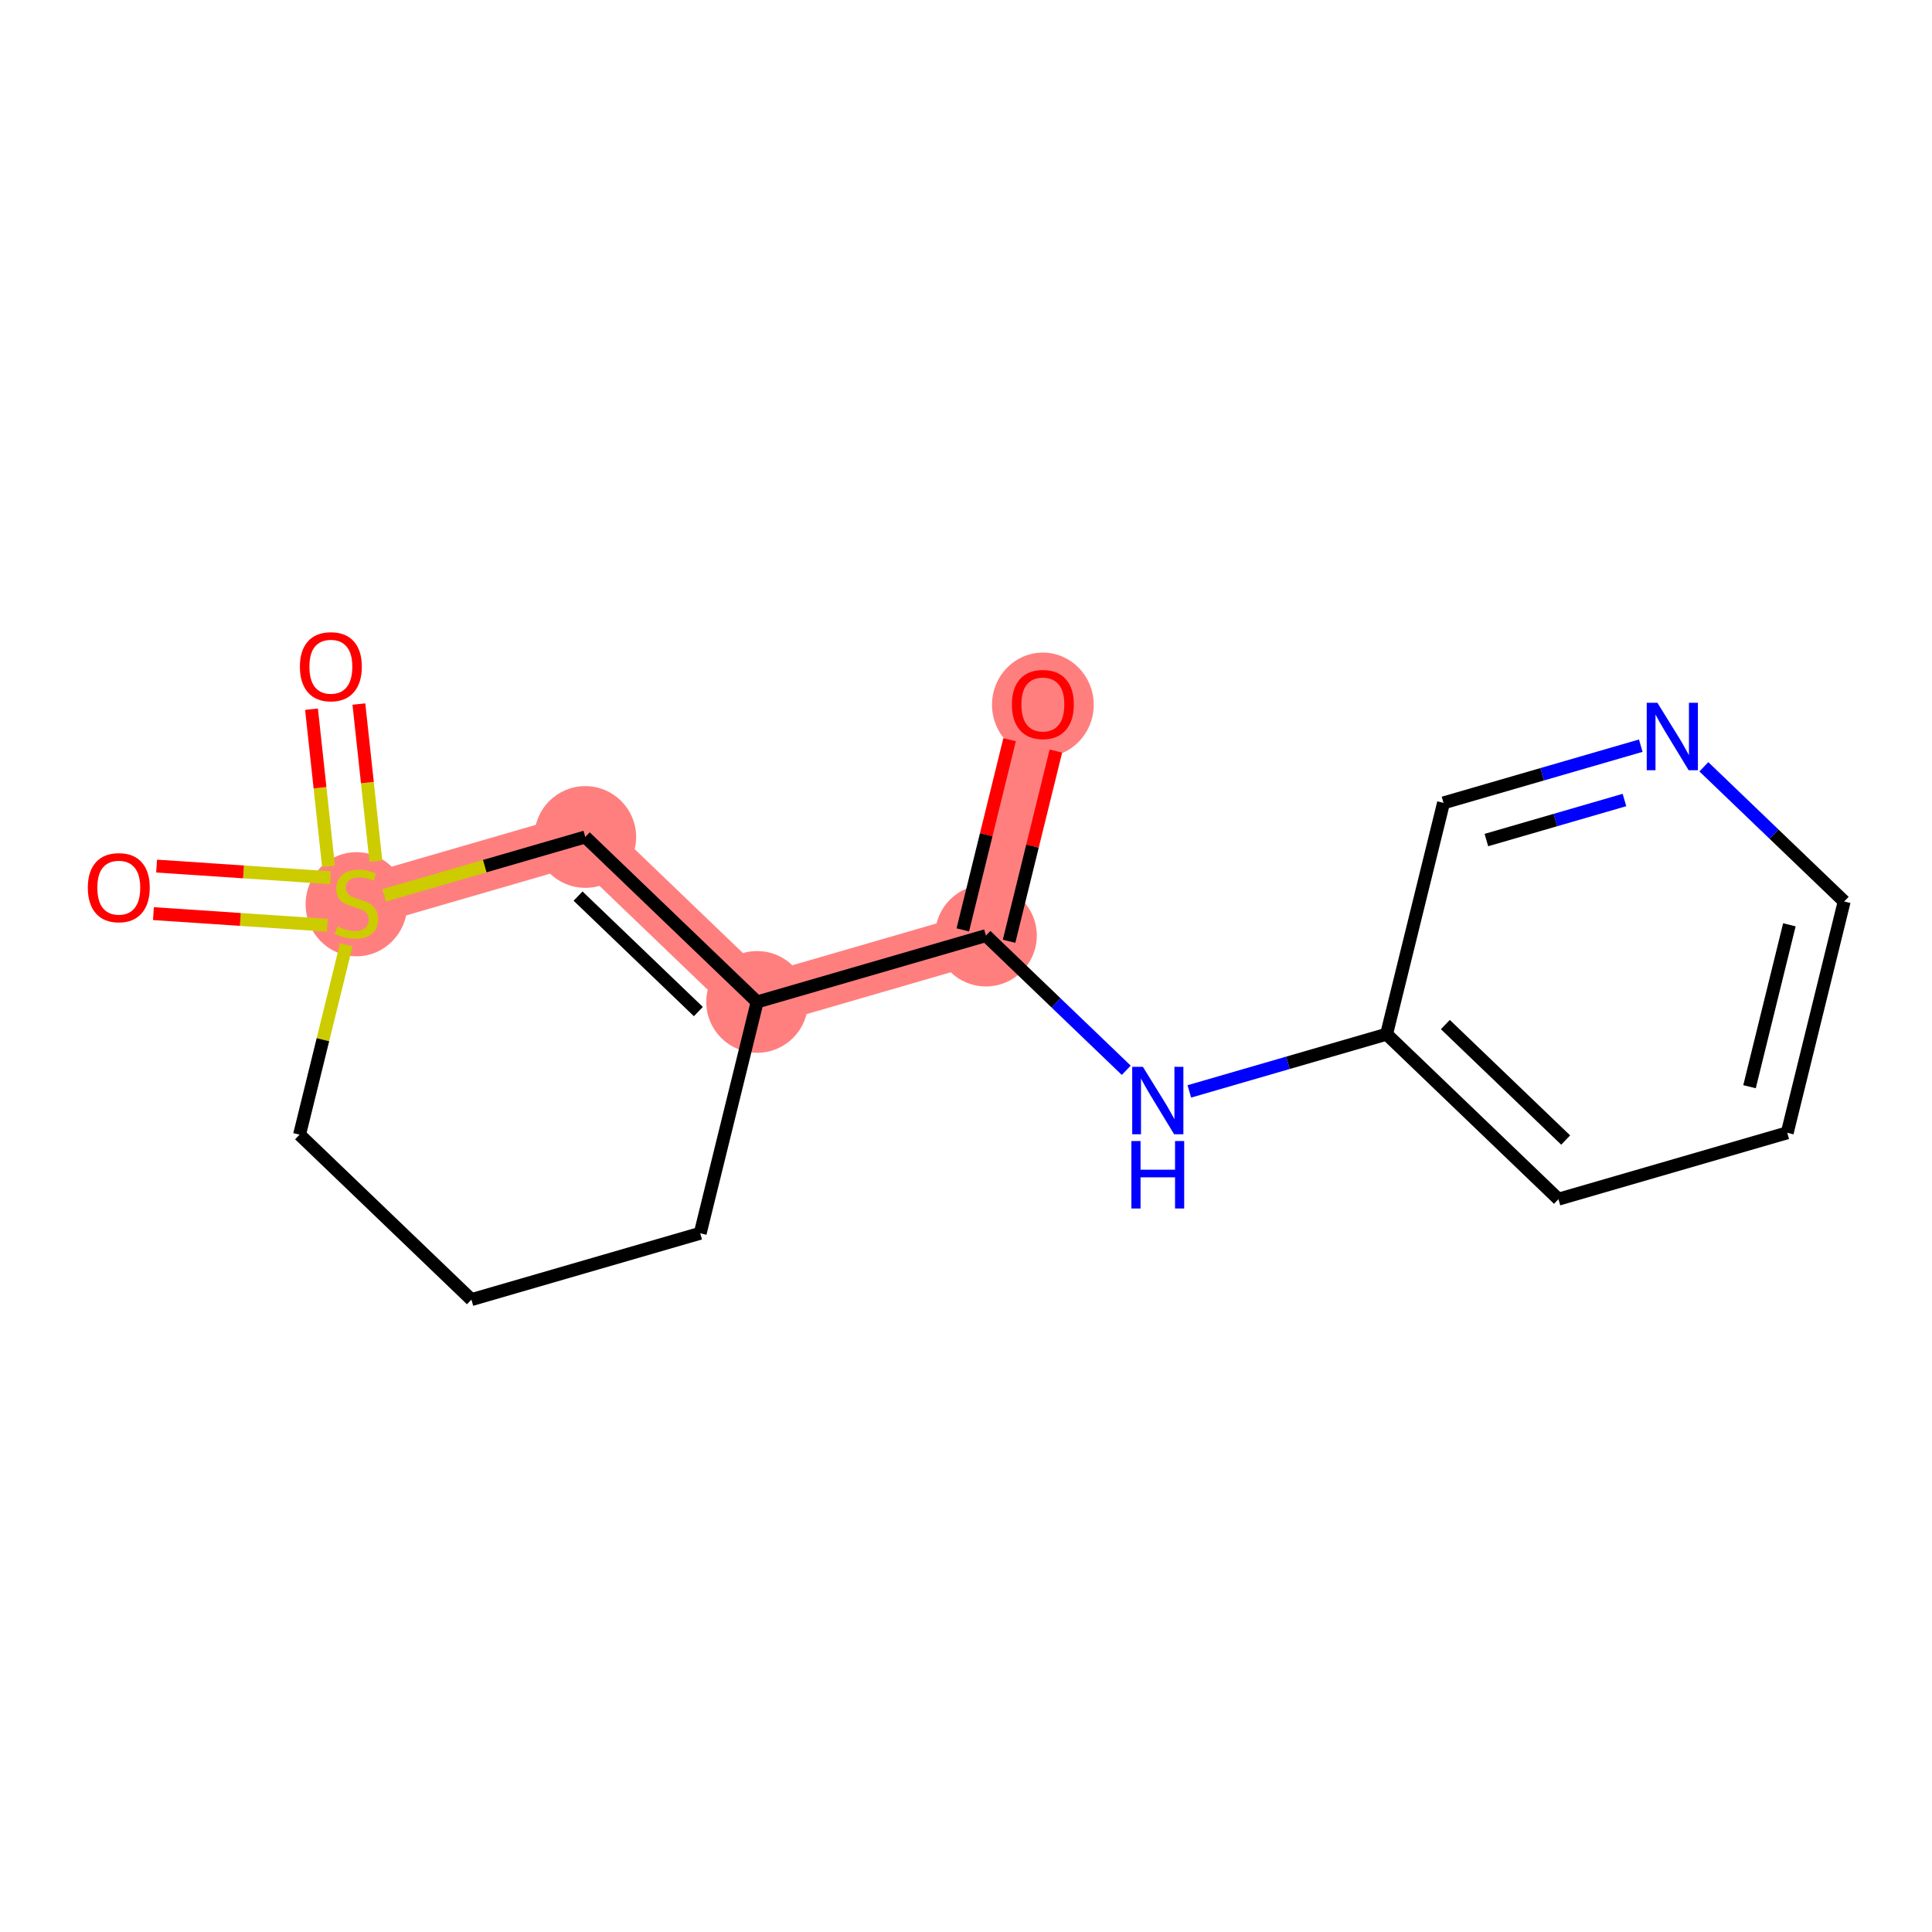 <?xml version='1.0' encoding='iso-8859-1'?>
<svg version='1.1' baseProfile='full'
              xmlns='http://www.w3.org/2000/svg'
                      xmlns:rdkit='http://www.rdkit.org/xml'
                      xmlns:xlink='http://www.w3.org/1999/xlink'
                  xml:space='preserve'
width='300px' height='300px' viewBox='0 0 300 300'>
<!-- END OF HEADER -->
<rect style='opacity:1.0;fill:#FFFFFF;stroke:none' width='300' height='300' x='0' y='0'> </rect>
<rect style='opacity:1.0;fill:#FFFFFF;stroke:none' width='300' height='300' x='0' y='0'> </rect>
<path d='M 161.935,109.358 L 153.095,145.278' style='fill:none;fill-rule:evenodd;stroke:#FF7F7F;stroke-width:7.9px;stroke-linecap:butt;stroke-linejoin:miter;stroke-opacity:1' />
<path d='M 153.095,145.278 L 117.568,155.581' style='fill:none;fill-rule:evenodd;stroke:#FF7F7F;stroke-width:7.9px;stroke-linecap:butt;stroke-linejoin:miter;stroke-opacity:1' />
<path d='M 117.568,155.581 L 90.881,129.966' style='fill:none;fill-rule:evenodd;stroke:#FF7F7F;stroke-width:7.9px;stroke-linecap:butt;stroke-linejoin:miter;stroke-opacity:1' />
<path d='M 90.881,129.966 L 55.354,140.269' style='fill:none;fill-rule:evenodd;stroke:#FF7F7F;stroke-width:7.9px;stroke-linecap:butt;stroke-linejoin:miter;stroke-opacity:1' />
<ellipse cx='161.935' cy='109.44' rx='7.398' ry='7.606'  style='fill:#FF7F7F;fill-rule:evenodd;stroke:#FF7F7F;stroke-width:1.0px;stroke-linecap:butt;stroke-linejoin:miter;stroke-opacity:1' />
<ellipse cx='153.095' cy='145.278' rx='7.398' ry='7.398'  style='fill:#FF7F7F;fill-rule:evenodd;stroke:#FF7F7F;stroke-width:1.0px;stroke-linecap:butt;stroke-linejoin:miter;stroke-opacity:1' />
<ellipse cx='117.568' cy='155.581' rx='7.398' ry='7.398'  style='fill:#FF7F7F;fill-rule:evenodd;stroke:#FF7F7F;stroke-width:1.0px;stroke-linecap:butt;stroke-linejoin:miter;stroke-opacity:1' />
<ellipse cx='90.881' cy='129.966' rx='7.398' ry='7.398'  style='fill:#FF7F7F;fill-rule:evenodd;stroke:#FF7F7F;stroke-width:1.0px;stroke-linecap:butt;stroke-linejoin:miter;stroke-opacity:1' />
<ellipse cx='55.354' cy='140.41' rx='7.398' ry='7.585'  style='fill:#FF7F7F;fill-rule:evenodd;stroke:#FF7F7F;stroke-width:1.0px;stroke-linecap:butt;stroke-linejoin:miter;stroke-opacity:1' />
<path class='bond-0 atom-0 atom-1' d='M 156.772,114.859 L 153.138,129.626' style='fill:none;fill-rule:evenodd;stroke:#FF0000;stroke-width:2.0px;stroke-linecap:butt;stroke-linejoin:miter;stroke-opacity:1' />
<path class='bond-0 atom-0 atom-1' d='M 153.138,129.626 L 149.503,144.393' style='fill:none;fill-rule:evenodd;stroke:#000000;stroke-width:2.0px;stroke-linecap:butt;stroke-linejoin:miter;stroke-opacity:1' />
<path class='bond-0 atom-0 atom-1' d='M 163.956,116.627 L 160.322,131.394' style='fill:none;fill-rule:evenodd;stroke:#FF0000;stroke-width:2.0px;stroke-linecap:butt;stroke-linejoin:miter;stroke-opacity:1' />
<path class='bond-0 atom-0 atom-1' d='M 160.322,131.394 L 156.687,146.162' style='fill:none;fill-rule:evenodd;stroke:#000000;stroke-width:2.0px;stroke-linecap:butt;stroke-linejoin:miter;stroke-opacity:1' />
<path class='bond-1 atom-1 atom-2' d='M 153.095,145.278 L 163.99,155.735' style='fill:none;fill-rule:evenodd;stroke:#000000;stroke-width:2.0px;stroke-linecap:butt;stroke-linejoin:miter;stroke-opacity:1' />
<path class='bond-1 atom-1 atom-2' d='M 163.99,155.735 L 174.884,166.192' style='fill:none;fill-rule:evenodd;stroke:#0000FF;stroke-width:2.0px;stroke-linecap:butt;stroke-linejoin:miter;stroke-opacity:1' />
<path class='bond-8 atom-1 atom-9' d='M 153.095,145.278 L 117.568,155.581' style='fill:none;fill-rule:evenodd;stroke:#000000;stroke-width:2.0px;stroke-linecap:butt;stroke-linejoin:miter;stroke-opacity:1' />
<path class='bond-2 atom-2 atom-3' d='M 184.68,169.473 L 199.995,165.031' style='fill:none;fill-rule:evenodd;stroke:#0000FF;stroke-width:2.0px;stroke-linecap:butt;stroke-linejoin:miter;stroke-opacity:1' />
<path class='bond-2 atom-2 atom-3' d='M 199.995,165.031 L 215.309,160.589' style='fill:none;fill-rule:evenodd;stroke:#000000;stroke-width:2.0px;stroke-linecap:butt;stroke-linejoin:miter;stroke-opacity:1' />
<path class='bond-3 atom-3 atom-4' d='M 215.309,160.589 L 241.996,186.205' style='fill:none;fill-rule:evenodd;stroke:#000000;stroke-width:2.0px;stroke-linecap:butt;stroke-linejoin:miter;stroke-opacity:1' />
<path class='bond-3 atom-3 atom-4' d='M 224.435,159.094 L 243.116,177.025' style='fill:none;fill-rule:evenodd;stroke:#000000;stroke-width:2.0px;stroke-linecap:butt;stroke-linejoin:miter;stroke-opacity:1' />
<path class='bond-16 atom-8 atom-3' d='M 224.15,124.67 L 215.309,160.589' style='fill:none;fill-rule:evenodd;stroke:#000000;stroke-width:2.0px;stroke-linecap:butt;stroke-linejoin:miter;stroke-opacity:1' />
<path class='bond-4 atom-4 atom-5' d='M 241.996,186.205 L 277.523,175.901' style='fill:none;fill-rule:evenodd;stroke:#000000;stroke-width:2.0px;stroke-linecap:butt;stroke-linejoin:miter;stroke-opacity:1' />
<path class='bond-5 atom-5 atom-6' d='M 277.523,175.901 L 286.364,139.982' style='fill:none;fill-rule:evenodd;stroke:#000000;stroke-width:2.0px;stroke-linecap:butt;stroke-linejoin:miter;stroke-opacity:1' />
<path class='bond-5 atom-5 atom-6' d='M 271.666,168.745 L 277.854,143.602' style='fill:none;fill-rule:evenodd;stroke:#000000;stroke-width:2.0px;stroke-linecap:butt;stroke-linejoin:miter;stroke-opacity:1' />
<path class='bond-6 atom-6 atom-7' d='M 286.364,139.982 L 275.469,129.525' style='fill:none;fill-rule:evenodd;stroke:#000000;stroke-width:2.0px;stroke-linecap:butt;stroke-linejoin:miter;stroke-opacity:1' />
<path class='bond-6 atom-6 atom-7' d='M 275.469,129.525 L 264.574,119.067' style='fill:none;fill-rule:evenodd;stroke:#0000FF;stroke-width:2.0px;stroke-linecap:butt;stroke-linejoin:miter;stroke-opacity:1' />
<path class='bond-7 atom-7 atom-8' d='M 254.779,115.787 L 239.464,120.228' style='fill:none;fill-rule:evenodd;stroke:#0000FF;stroke-width:2.0px;stroke-linecap:butt;stroke-linejoin:miter;stroke-opacity:1' />
<path class='bond-7 atom-7 atom-8' d='M 239.464,120.228 L 224.15,124.67' style='fill:none;fill-rule:evenodd;stroke:#000000;stroke-width:2.0px;stroke-linecap:butt;stroke-linejoin:miter;stroke-opacity:1' />
<path class='bond-7 atom-7 atom-8' d='M 252.245,124.225 L 241.525,127.334' style='fill:none;fill-rule:evenodd;stroke:#0000FF;stroke-width:2.0px;stroke-linecap:butt;stroke-linejoin:miter;stroke-opacity:1' />
<path class='bond-7 atom-7 atom-8' d='M 241.525,127.334 L 230.805,130.443' style='fill:none;fill-rule:evenodd;stroke:#000000;stroke-width:2.0px;stroke-linecap:butt;stroke-linejoin:miter;stroke-opacity:1' />
<path class='bond-9 atom-9 atom-10' d='M 117.568,155.581 L 90.881,129.966' style='fill:none;fill-rule:evenodd;stroke:#000000;stroke-width:2.0px;stroke-linecap:butt;stroke-linejoin:miter;stroke-opacity:1' />
<path class='bond-9 atom-9 atom-10' d='M 108.442,157.076 L 89.761,139.145' style='fill:none;fill-rule:evenodd;stroke:#000000;stroke-width:2.0px;stroke-linecap:butt;stroke-linejoin:miter;stroke-opacity:1' />
<path class='bond-17 atom-16 atom-9' d='M 108.728,191.501 L 117.568,155.581' style='fill:none;fill-rule:evenodd;stroke:#000000;stroke-width:2.0px;stroke-linecap:butt;stroke-linejoin:miter;stroke-opacity:1' />
<path class='bond-10 atom-10 atom-11' d='M 90.881,129.966 L 75.259,134.496' style='fill:none;fill-rule:evenodd;stroke:#000000;stroke-width:2.0px;stroke-linecap:butt;stroke-linejoin:miter;stroke-opacity:1' />
<path class='bond-10 atom-10 atom-11' d='M 75.259,134.496 L 59.638,139.027' style='fill:none;fill-rule:evenodd;stroke:#CCCC00;stroke-width:2.0px;stroke-linecap:butt;stroke-linejoin:miter;stroke-opacity:1' />
<path class='bond-11 atom-11 atom-12' d='M 51.317,136.292 L 37.818,135.389' style='fill:none;fill-rule:evenodd;stroke:#CCCC00;stroke-width:2.0px;stroke-linecap:butt;stroke-linejoin:miter;stroke-opacity:1' />
<path class='bond-11 atom-11 atom-12' d='M 37.818,135.389 L 24.318,134.486' style='fill:none;fill-rule:evenodd;stroke:#FF0000;stroke-width:2.0px;stroke-linecap:butt;stroke-linejoin:miter;stroke-opacity:1' />
<path class='bond-11 atom-11 atom-12' d='M 50.824,143.674 L 37.324,142.771' style='fill:none;fill-rule:evenodd;stroke:#CCCC00;stroke-width:2.0px;stroke-linecap:butt;stroke-linejoin:miter;stroke-opacity:1' />
<path class='bond-11 atom-11 atom-12' d='M 37.324,142.771 L 23.825,141.868' style='fill:none;fill-rule:evenodd;stroke:#FF0000;stroke-width:2.0px;stroke-linecap:butt;stroke-linejoin:miter;stroke-opacity:1' />
<path class='bond-12 atom-11 atom-13' d='M 58.367,133.724 L 57.047,121.524' style='fill:none;fill-rule:evenodd;stroke:#CCCC00;stroke-width:2.0px;stroke-linecap:butt;stroke-linejoin:miter;stroke-opacity:1' />
<path class='bond-12 atom-11 atom-13' d='M 57.047,121.524 L 55.727,109.325' style='fill:none;fill-rule:evenodd;stroke:#FF0000;stroke-width:2.0px;stroke-linecap:butt;stroke-linejoin:miter;stroke-opacity:1' />
<path class='bond-12 atom-11 atom-13' d='M 51.011,134.519 L 49.692,122.32' style='fill:none;fill-rule:evenodd;stroke:#CCCC00;stroke-width:2.0px;stroke-linecap:butt;stroke-linejoin:miter;stroke-opacity:1' />
<path class='bond-12 atom-11 atom-13' d='M 49.692,122.32 L 48.372,110.121' style='fill:none;fill-rule:evenodd;stroke:#FF0000;stroke-width:2.0px;stroke-linecap:butt;stroke-linejoin:miter;stroke-opacity:1' />
<path class='bond-13 atom-11 atom-14' d='M 53.772,146.699 L 50.143,161.444' style='fill:none;fill-rule:evenodd;stroke:#CCCC00;stroke-width:2.0px;stroke-linecap:butt;stroke-linejoin:miter;stroke-opacity:1' />
<path class='bond-13 atom-11 atom-14' d='M 50.143,161.444 L 46.514,176.189' style='fill:none;fill-rule:evenodd;stroke:#000000;stroke-width:2.0px;stroke-linecap:butt;stroke-linejoin:miter;stroke-opacity:1' />
<path class='bond-14 atom-14 atom-15' d='M 46.514,176.189 L 73.201,201.804' style='fill:none;fill-rule:evenodd;stroke:#000000;stroke-width:2.0px;stroke-linecap:butt;stroke-linejoin:miter;stroke-opacity:1' />
<path class='bond-15 atom-15 atom-16' d='M 73.201,201.804 L 108.728,191.501' style='fill:none;fill-rule:evenodd;stroke:#000000;stroke-width:2.0px;stroke-linecap:butt;stroke-linejoin:miter;stroke-opacity:1' />
<path  class='atom-0' d='M 157.127 109.388
Q 157.127 106.872, 158.37 105.467
Q 159.612 104.061, 161.935 104.061
Q 164.259 104.061, 165.501 105.467
Q 166.744 106.872, 166.744 109.388
Q 166.744 111.933, 165.487 113.383
Q 164.229 114.818, 161.935 114.818
Q 159.627 114.818, 158.37 113.383
Q 157.127 111.948, 157.127 109.388
M 161.935 113.634
Q 163.533 113.634, 164.392 112.569
Q 165.265 111.489, 165.265 109.388
Q 165.265 107.331, 164.392 106.295
Q 163.533 105.245, 161.935 105.245
Q 160.337 105.245, 159.464 106.281
Q 158.606 107.316, 158.606 109.388
Q 158.606 111.504, 159.464 112.569
Q 160.337 113.634, 161.935 113.634
' fill='#FF0000'/>
<path  class='atom-2' d='M 177.466 165.655
L 180.899 171.204
Q 181.24 171.751, 181.787 172.743
Q 182.334 173.734, 182.364 173.793
L 182.364 165.655
L 183.755 165.655
L 183.755 176.131
L 182.32 176.131
L 178.635 170.064
Q 178.206 169.354, 177.748 168.54
Q 177.304 167.727, 177.171 167.475
L 177.171 176.131
L 175.809 176.131
L 175.809 165.655
L 177.466 165.655
' fill='#0000FF'/>
<path  class='atom-2' d='M 175.683 177.179
L 177.104 177.179
L 177.104 181.632
L 182.46 181.632
L 182.46 177.179
L 183.881 177.179
L 183.881 187.655
L 182.46 187.655
L 182.46 182.816
L 177.104 182.816
L 177.104 187.655
L 175.683 187.655
L 175.683 177.179
' fill='#0000FF'/>
<path  class='atom-7' d='M 257.361 109.128
L 260.794 114.677
Q 261.134 115.224, 261.682 116.216
Q 262.229 117.207, 262.259 117.266
L 262.259 109.128
L 263.65 109.128
L 263.65 119.604
L 262.214 119.604
L 258.53 113.538
Q 258.101 112.827, 257.642 112.014
Q 257.198 111.2, 257.065 110.948
L 257.065 119.604
L 255.704 119.604
L 255.704 109.128
L 257.361 109.128
' fill='#0000FF'/>
<path  class='atom-11' d='M 52.395 143.865
Q 52.513 143.909, 53.001 144.117
Q 53.49 144.324, 54.022 144.457
Q 54.57 144.575, 55.102 144.575
Q 56.094 144.575, 56.671 144.102
Q 57.248 143.613, 57.248 142.77
Q 57.248 142.193, 56.952 141.838
Q 56.671 141.483, 56.227 141.29
Q 55.783 141.098, 55.043 140.876
Q 54.111 140.595, 53.549 140.329
Q 53.001 140.062, 52.602 139.5
Q 52.217 138.938, 52.217 137.991
Q 52.217 136.674, 53.105 135.86
Q 54.008 135.046, 55.783 135.046
Q 56.996 135.046, 58.372 135.623
L 58.032 136.763
Q 56.774 136.245, 55.827 136.245
Q 54.806 136.245, 54.244 136.674
Q 53.682 137.088, 53.697 137.813
Q 53.697 138.376, 53.978 138.716
Q 54.274 139.056, 54.688 139.249
Q 55.117 139.441, 55.827 139.663
Q 56.774 139.959, 57.337 140.255
Q 57.899 140.551, 58.298 141.157
Q 58.713 141.749, 58.713 142.77
Q 58.713 144.22, 57.736 145.004
Q 56.774 145.774, 55.162 145.774
Q 54.229 145.774, 53.519 145.567
Q 52.824 145.374, 51.995 145.034
L 52.395 143.865
' fill='#CCCC00'/>
<path  class='atom-12' d='M 13.636 137.83
Q 13.636 135.315, 14.879 133.909
Q 16.122 132.504, 18.445 132.504
Q 20.768 132.504, 22.011 133.909
Q 23.254 135.315, 23.254 137.83
Q 23.254 140.375, 21.996 141.825
Q 20.739 143.261, 18.445 143.261
Q 16.137 143.261, 14.879 141.825
Q 13.636 140.39, 13.636 137.83
M 18.445 142.077
Q 20.043 142.077, 20.901 141.012
Q 21.774 139.932, 21.774 137.83
Q 21.774 135.774, 20.901 134.738
Q 20.043 133.687, 18.445 133.687
Q 16.847 133.687, 15.974 134.723
Q 15.116 135.759, 15.116 137.83
Q 15.116 139.946, 15.974 141.012
Q 16.847 142.077, 18.445 142.077
' fill='#FF0000'/>
<path  class='atom-13' d='M 46.567 103.522
Q 46.567 101.007, 47.81 99.601
Q 49.053 98.196, 51.376 98.196
Q 53.699 98.196, 54.942 99.601
Q 56.185 101.007, 56.185 103.522
Q 56.185 106.067, 54.927 107.517
Q 53.669 108.953, 51.376 108.953
Q 49.068 108.953, 47.81 107.517
Q 46.567 106.082, 46.567 103.522
M 51.376 107.769
Q 52.974 107.769, 53.832 106.704
Q 54.705 105.623, 54.705 103.522
Q 54.705 101.466, 53.832 100.43
Q 52.974 99.379, 51.376 99.379
Q 49.778 99.379, 48.905 100.415
Q 48.047 101.451, 48.047 103.522
Q 48.047 105.638, 48.905 106.704
Q 49.778 107.769, 51.376 107.769
' fill='#FF0000'/>
</svg>
